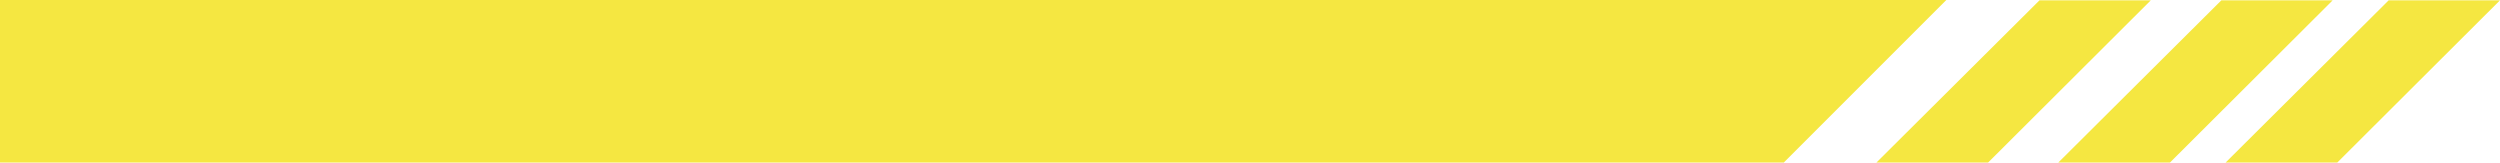<svg id="Line" xmlns="http://www.w3.org/2000/svg" width="343.661" height="22.341" viewBox="0 0 343.661 22.341">
  <path id="Path_9" data-name="Path 9" d="M2223.21,378.087V355.746h267.551l-22.341,22.341Z" transform="translate(-2223.21 -355.746)" fill="#f5e741"/>
  <path id="Path_10" data-name="Path 10" d="M2497.506,378.087h-15.351l22.416-22.3h15.3Z" transform="translate(-2224.21 -355.746)" fill="#f5e741"/>
  <path id="Path_11" data-name="Path 11" d="M2497.506,378.087h-15.351l22.416-22.3h15.3Z" transform="translate(-2199.21 -355.746)" fill="#f5e741"/>
  <path id="Path_12" data-name="Path 12" d="M2497.506,378.087h-15.351l22.416-22.3h15.3Z" transform="translate(-2176.21 -355.746)" fill="#f5e741"/>
</svg>
